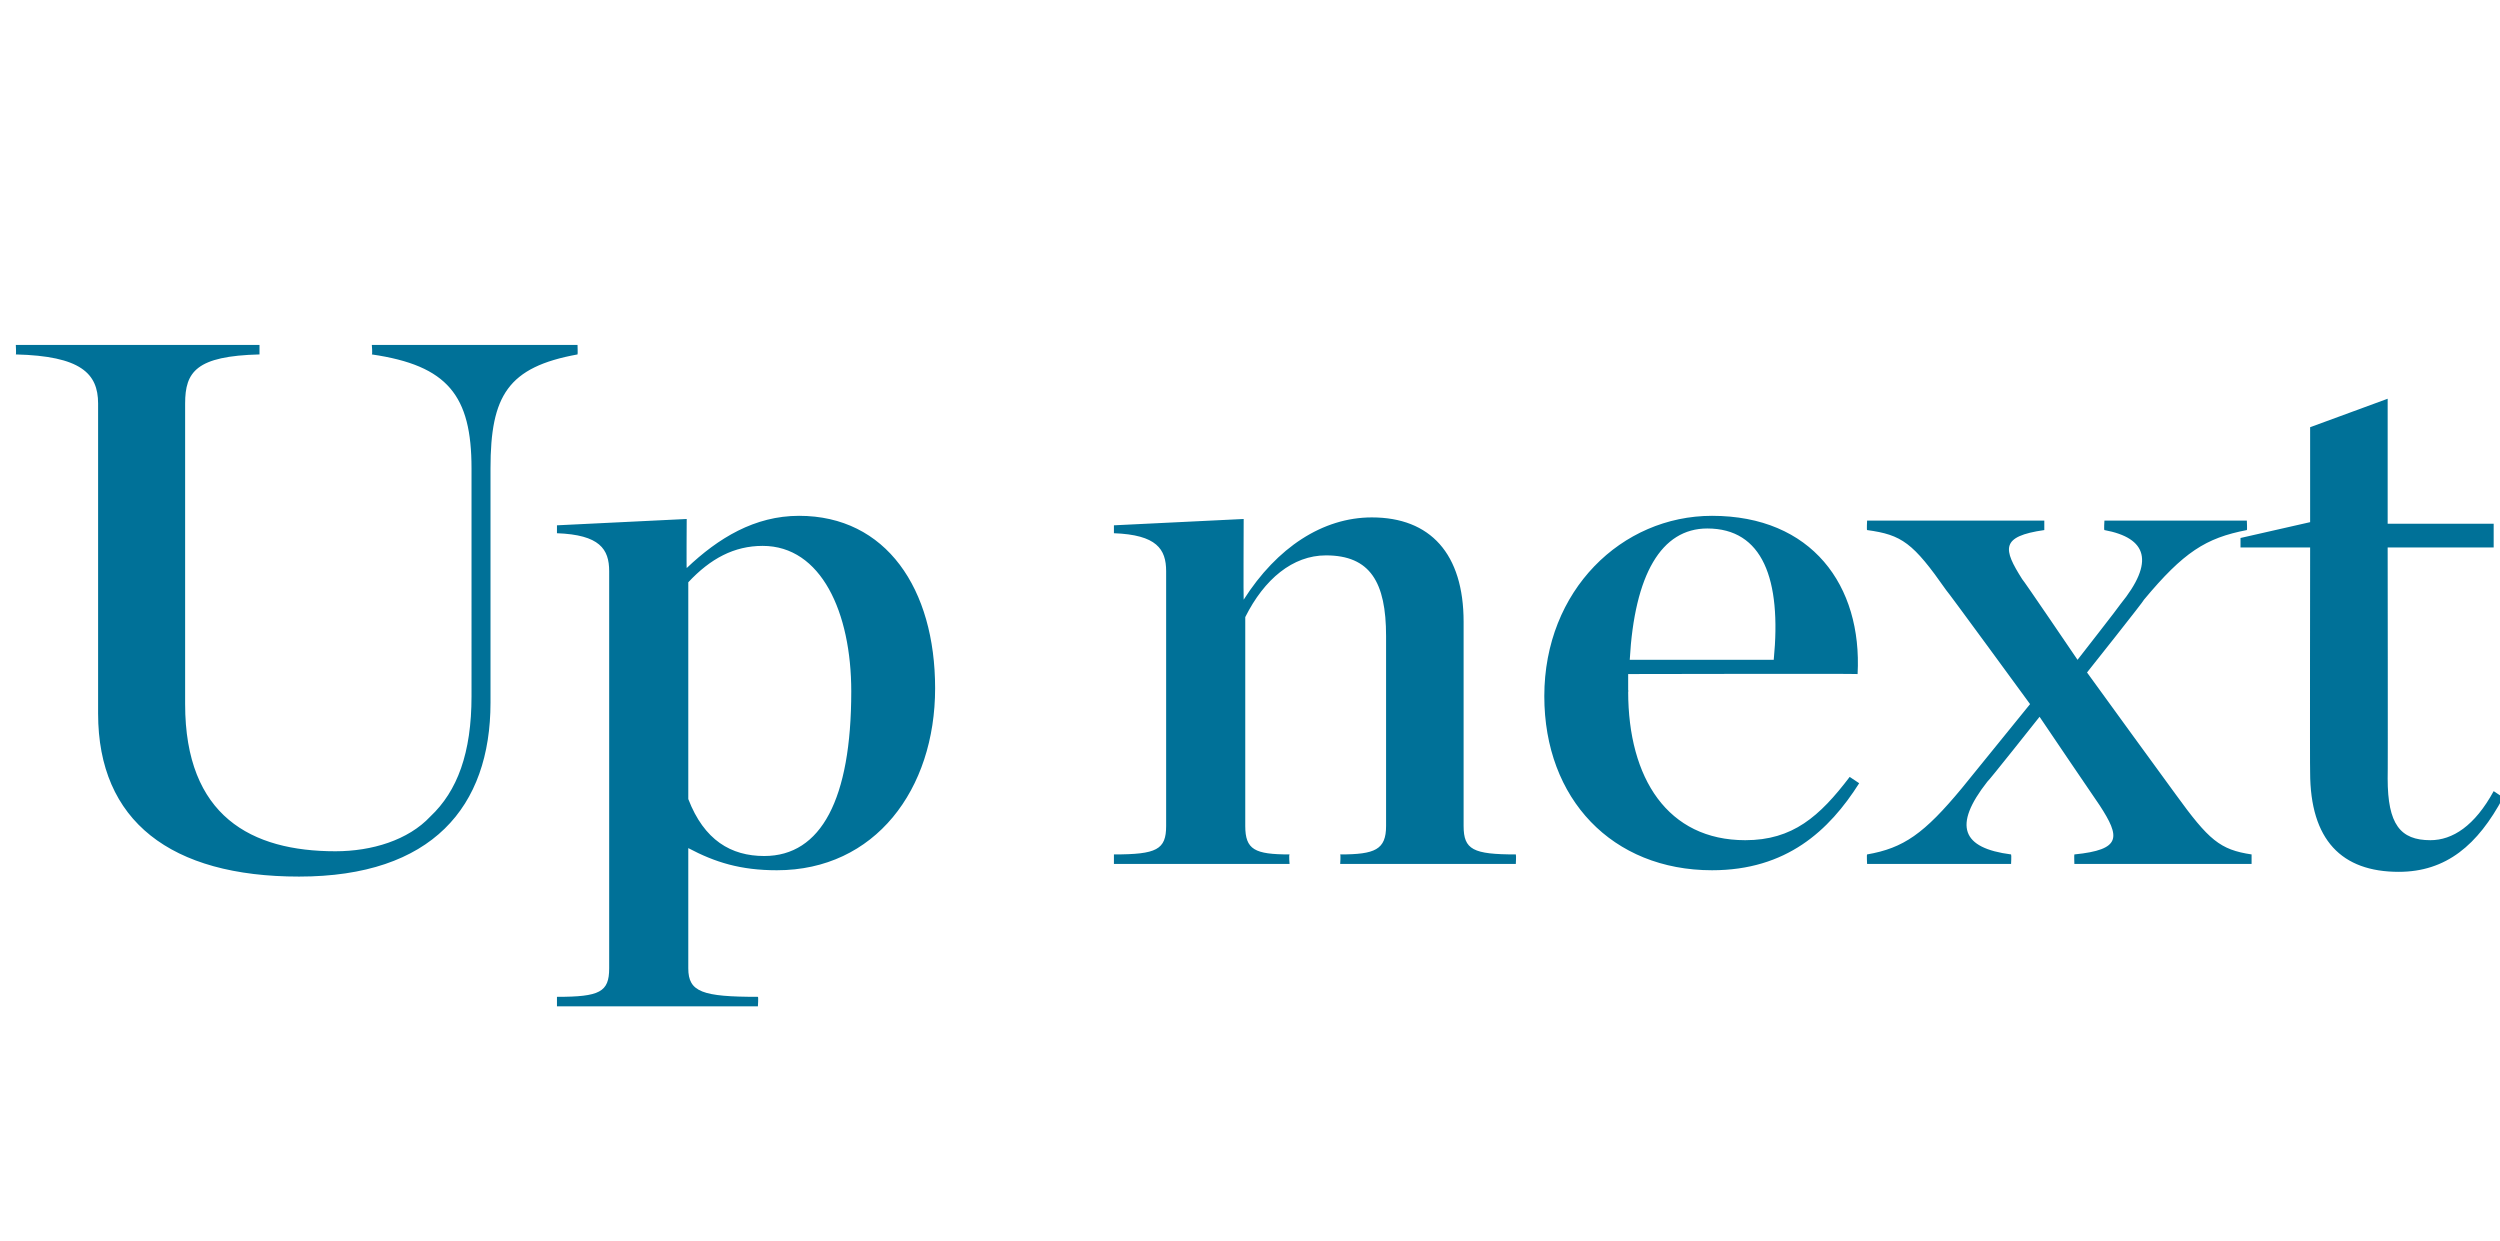 <?xml version="1.0" standalone="no"?><!DOCTYPE svg PUBLIC "-//W3C//DTD SVG 1.1//EN" "http://www.w3.org/Graphics/SVG/1.1/DTD/svg11.dtd"><svg xmlns="http://www.w3.org/2000/svg" version="1.1" width="158px" height="78.4px" viewBox="0 -17 158 78.4" style="top:-17px"><desc>Up next</desc><defs/><g id="Polygon29279"><path d="m6.2 28.1V8.5c0-1.9-1.1-3-5.2-3.1c.03 0 0-.6 0-.6h15.4v.6c-4 .1-4.7 1.1-4.7 3.1v19c0 7.1 4.2 9.3 9.5 9.3c2.3 0 4.6-.7 6-2.2c1.7-1.6 2.6-4 2.6-7.6V12.6c0-4.6-1.5-6.5-6.3-7.2c.05 0 0-.6 0-.6h13s.02.6 0 .6C32.1 6.2 31 8 31 12.6v14.8c0 6.6-3.7 11-12.1 11c-8.1 0-12.7-3.5-12.7-10.3zm29 17.9c2.7 0 3.3-.3 3.3-1.8V19.1c0-1.4-.6-2.3-3.3-2.4v-.5l8.2-.4s-.02 3.14 0 3.1c2-1.9 4.3-3.3 7.1-3.3c5.5 0 8.6 4.6 8.6 10.9c0 6.4-3.8 11.5-10 11.5c-2.3 0-3.9-.5-5.6-1.4v7.6c0 1.5.9 1.8 4.4 1.8c.04.01 0 .6 0 .6H35.2v-.6zm18.6-19.3c0-5-1.9-9.2-5.6-9.2c-1.8 0-3.3.8-4.7 2.3v13.7c1 2.6 2.7 3.6 4.8 3.6c3.6 0 5.5-3.6 5.5-10.4zM70.4 37c2.7 0 3.3-.3 3.3-1.8V19.1c0-1.4-.6-2.3-3.3-2.4v-.5l8.2-.4s-.02 5.11 0 5.1c2.1-3.3 5-5.2 8.1-5.2c3.7 0 5.8 2.3 5.8 6.6v12.9c0 1.5.6 1.8 3.3 1.8c.03.04 0 .6 0 .6H84.7s.04-.56 0-.6c2.2 0 2.9-.3 2.9-1.8v-12c0-3.4-1-5.1-3.8-5.1c-2.1 0-3.9 1.5-5.1 3.9v13.2c0 1.5.6 1.8 2.8 1.8c-.05.04 0 .6 0 .6H70.4v-.6zm27.2-10c0-6.7 4.9-11.4 10.6-11.4c6.3 0 9.5 4.4 9.2 10c-.04-.03-14.5 0-14.5 0v1s.03.14 0 .1c0 5.5 2.5 9.4 7.4 9.4c3 0 4.7-1.5 6.6-4l.6.4c-1.9 3-4.6 5.5-9.3 5.5c-6.3 0-10.6-4.5-10.6-11zm5.4-2.3h9.1c.5-5.1-.7-8.3-4.2-8.3c-2.9 0-4.6 2.9-4.9 8.3zm31-3.5c2.2-2.7 1.7-4.2-1-4.7c-.04 0 0-.6 0-.6h9s.03.6 0 .6c-2.6.5-4 1.4-6.5 4.4c.05.01-3.6 4.6-3.6 4.6c0 0 5.57 7.68 5.6 7.7c2.1 2.9 2.8 3.5 4.8 3.8v.6h-11.2s-.02-.56 0-.6c3-.3 2.9-1.1 1.6-3.1c-.02-.01-3.8-5.6-3.8-5.6c0 0-3.27 4.13-3.3 4.1c-2.2 2.8-1.6 4.2 1.5 4.6c.03.04 0 .6 0 .6H118s-.03-.56 0-.6c2.3-.4 3.6-1.3 6-4.2l4.3-5.3s-5.26-7.2-5.3-7.2c-2.1-3-2.8-3.5-5-3.8c-.03 0 0-.6 0-.6h11.2v.6c-2.8.4-2.6 1.2-1.4 3.1c.04 0 3.5 5.1 3.5 5.1c0 0 2.7-3.46 2.7-3.5zm12 10.6c-.02.02 0-14.2 0-14.2h-4.4v-.6l4.4-1v-6l4.9-1.8v7.9h6.7v1.5h-6.7s.02 14.64 0 14.6c0 2.9.8 3.9 2.7 3.9c1.4 0 2.8-.9 4-3.1l.6.4c-1.6 3-3.6 4.7-6.6 4.7c-3.6 0-5.6-2-5.6-6.3z" stroke="none" fill="#007198"/></g></svg>